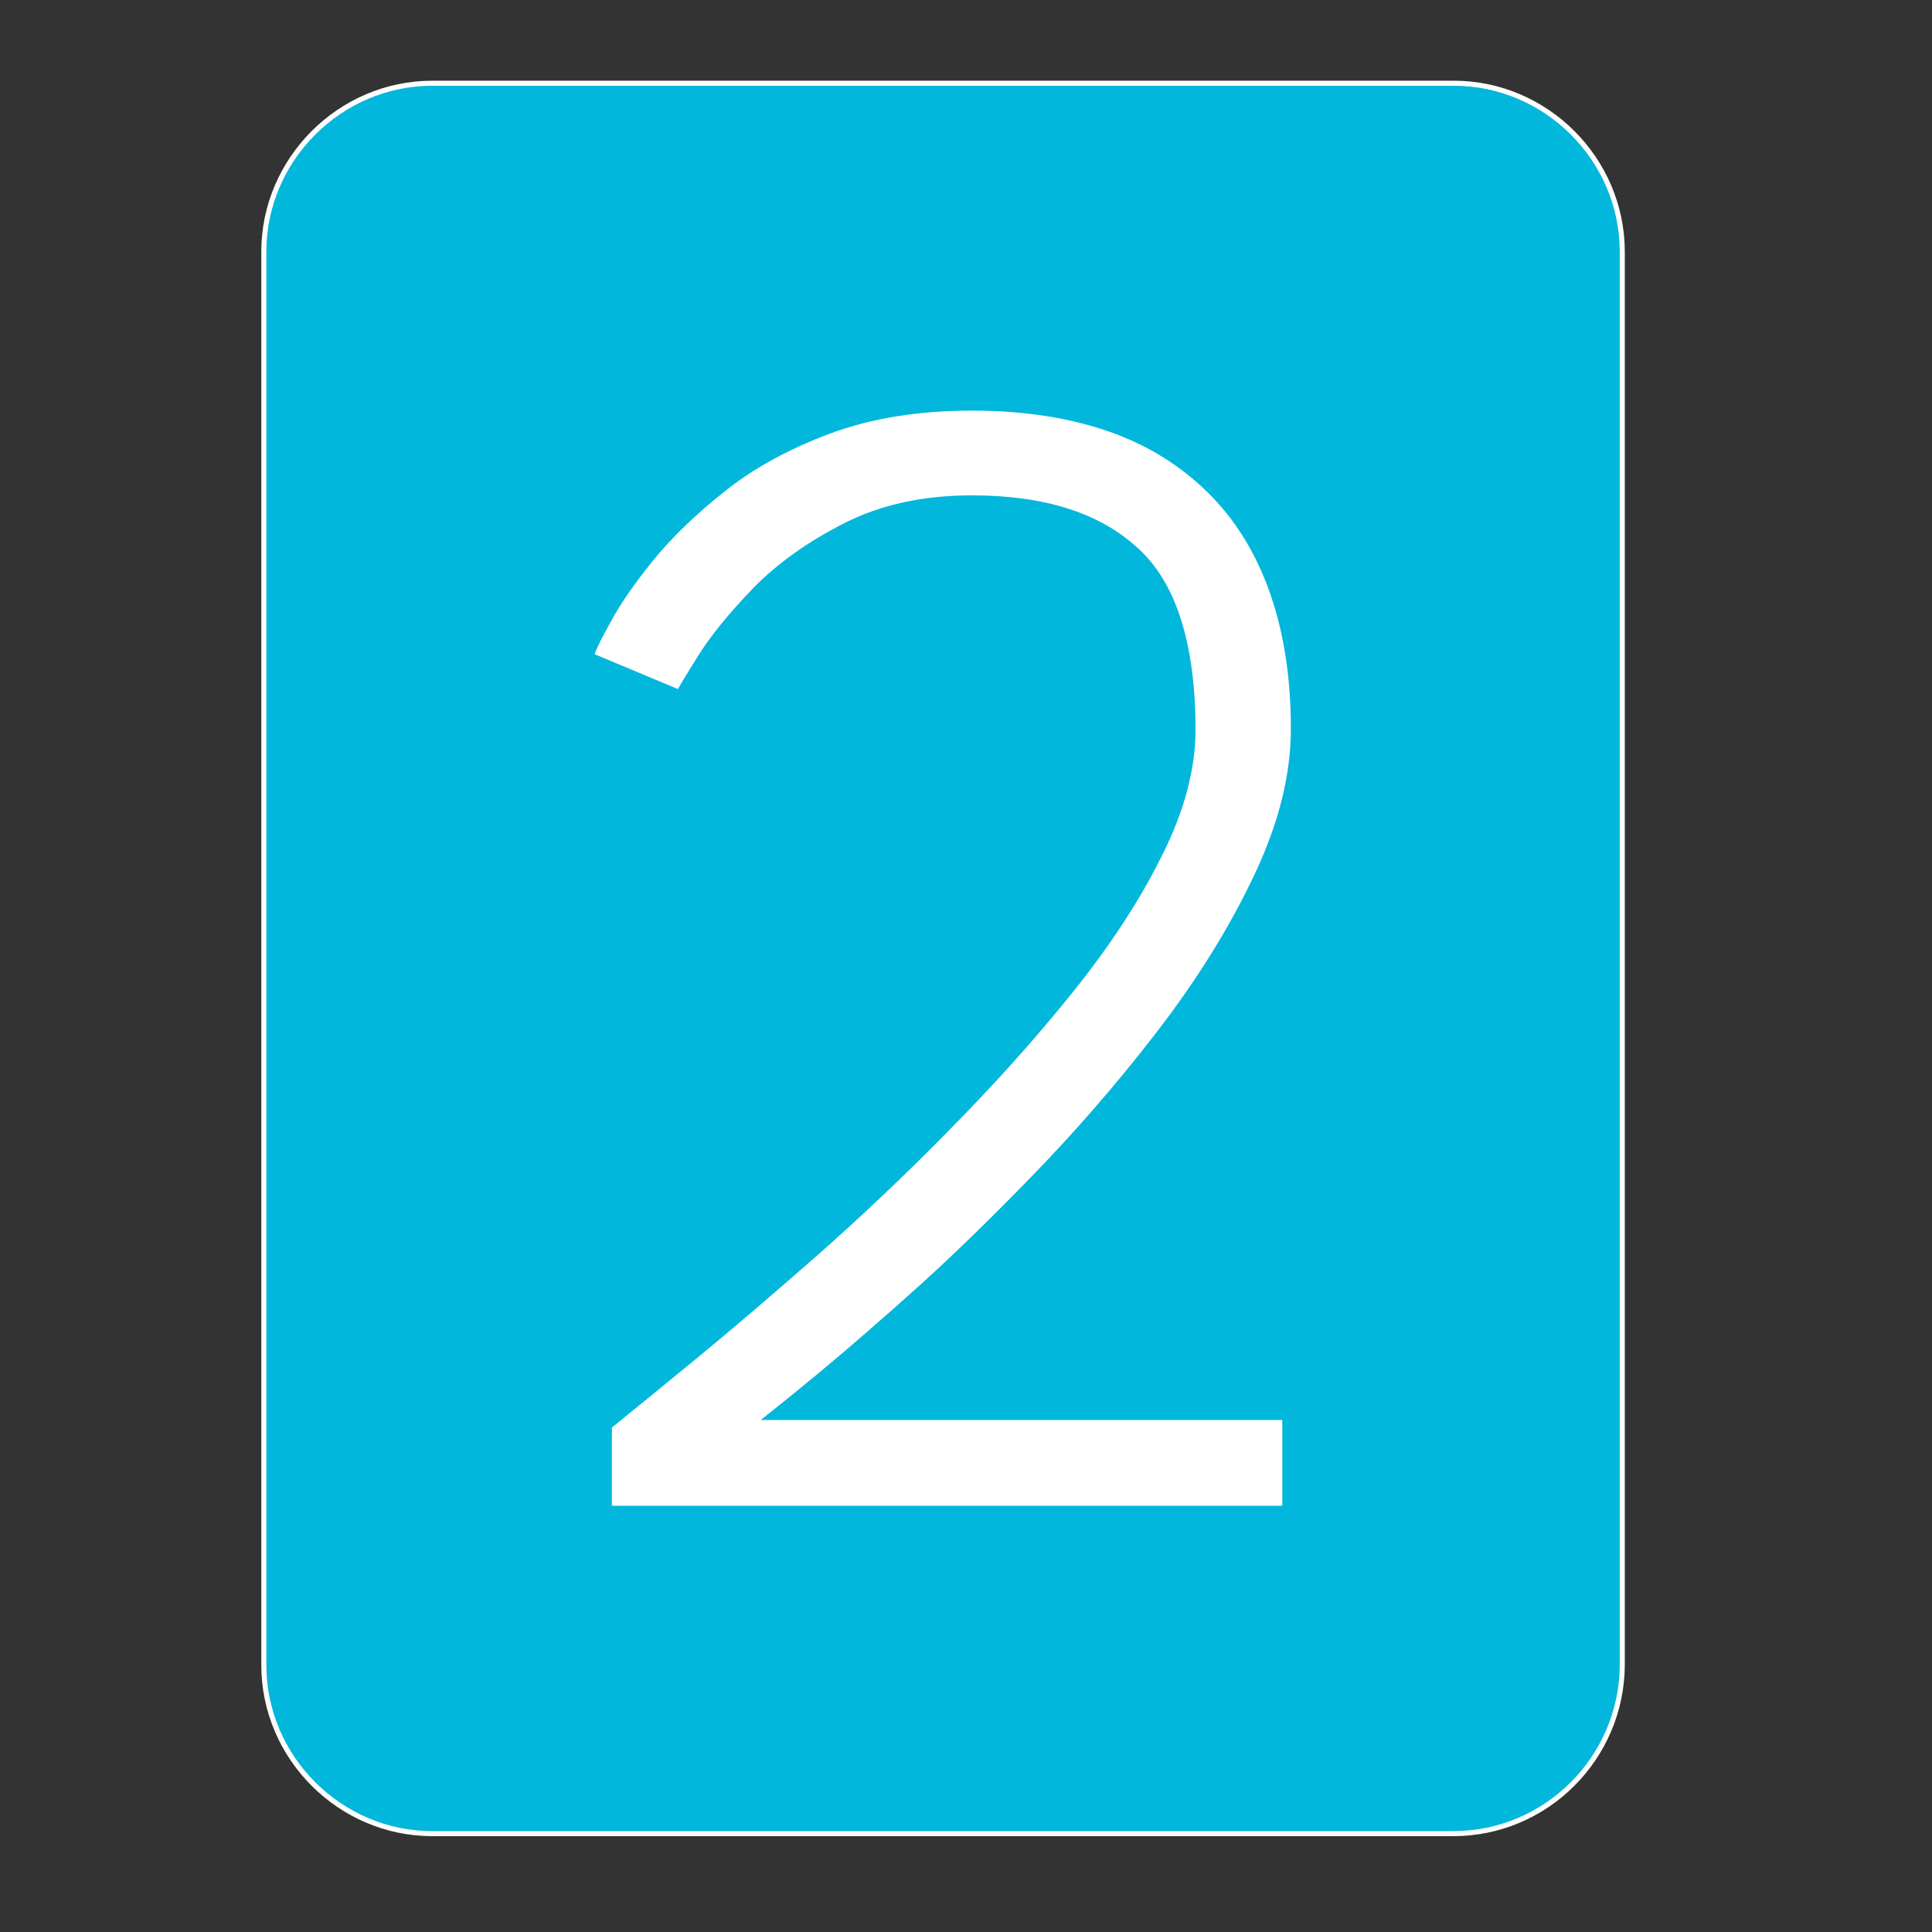 <?xml version="1.0"?>
<svg xmlns="http://www.w3.org/2000/svg" xmlns:xlink="http://www.w3.org/1999/xlink" id="Layer_1" x="0px" y="0px" viewBox="0 0 383 383" style="enable-background:new 0 0 383 383;" xml:space="preserve"><rect x="0" y="0" width="383" height="383" fill="#333333" stroke="none"/><style type="text/css">	.st0{fill:#02B7DC;stroke:#FFFFFF;stroke-miterlimit:10;}	.st1{fill:#FFFFFF;}</style><path class="st0" d="M288.1,363.5H85.7c-18.3,0-33.4-15.1-33.4-33.4V49.9c0-18.3,15.1-33.4,33.4-33.4h202.5 c18.3,0,33.4,15.1,33.4,33.4v280.2C321.5,348.5,306.5,363.5,288.1,363.5z"/><g>	<path class="st1" d="M192.7,98.2c-9.6,0-18,1.8-25.3,5.5c-7.3,3.7-13.3,8-18.1,12.9c-4.8,5-8.4,9.4-10.9,13.4c-2.5,4-3.8,6.2-4,6.6  l-16.5-6.9c0.2-0.8,1.2-2.9,3.1-6.3c1.8-3.4,4.6-7.5,8.4-12.2c3.8-4.7,8.6-9.3,14.4-13.9c5.8-4.6,12.8-8.4,20.9-11.4  c8.1-3,17.5-4.5,28-4.5c10.2,0,19.2,1.4,27,4.1c7.8,2.7,14.3,6.8,19.7,12.1c5.4,5.3,9.5,11.9,12.3,19.8c2.8,7.9,4.2,16.9,4.2,27.1  c0,8.9-2.3,18.3-6.9,28.2c-4.6,9.9-10.5,19.6-17.8,29.4c-7.3,9.7-15.2,19-23.6,27.9c-8.4,8.8-16.6,16.9-24.5,24.1  c-8,7.2-14.9,13.2-20.7,18c-5.8,4.8-9.7,7.9-11.6,9.4h103.4v17H121.3V283c4.1-3.3,9.7-7.9,16.9-13.8c7.2-5.9,15.1-12.7,23.9-20.4  c8.8-7.8,17.5-16,26.2-24.9c8.7-8.8,16.8-17.8,24.2-27c7.4-9.2,13.4-18.3,17.8-27.2c4.5-8.9,6.7-17.3,6.7-25  c0-17.2-3.9-29.3-11.5-36.1C217.9,101.6,206.9,98.2,192.7,98.2z"/></g></svg>
